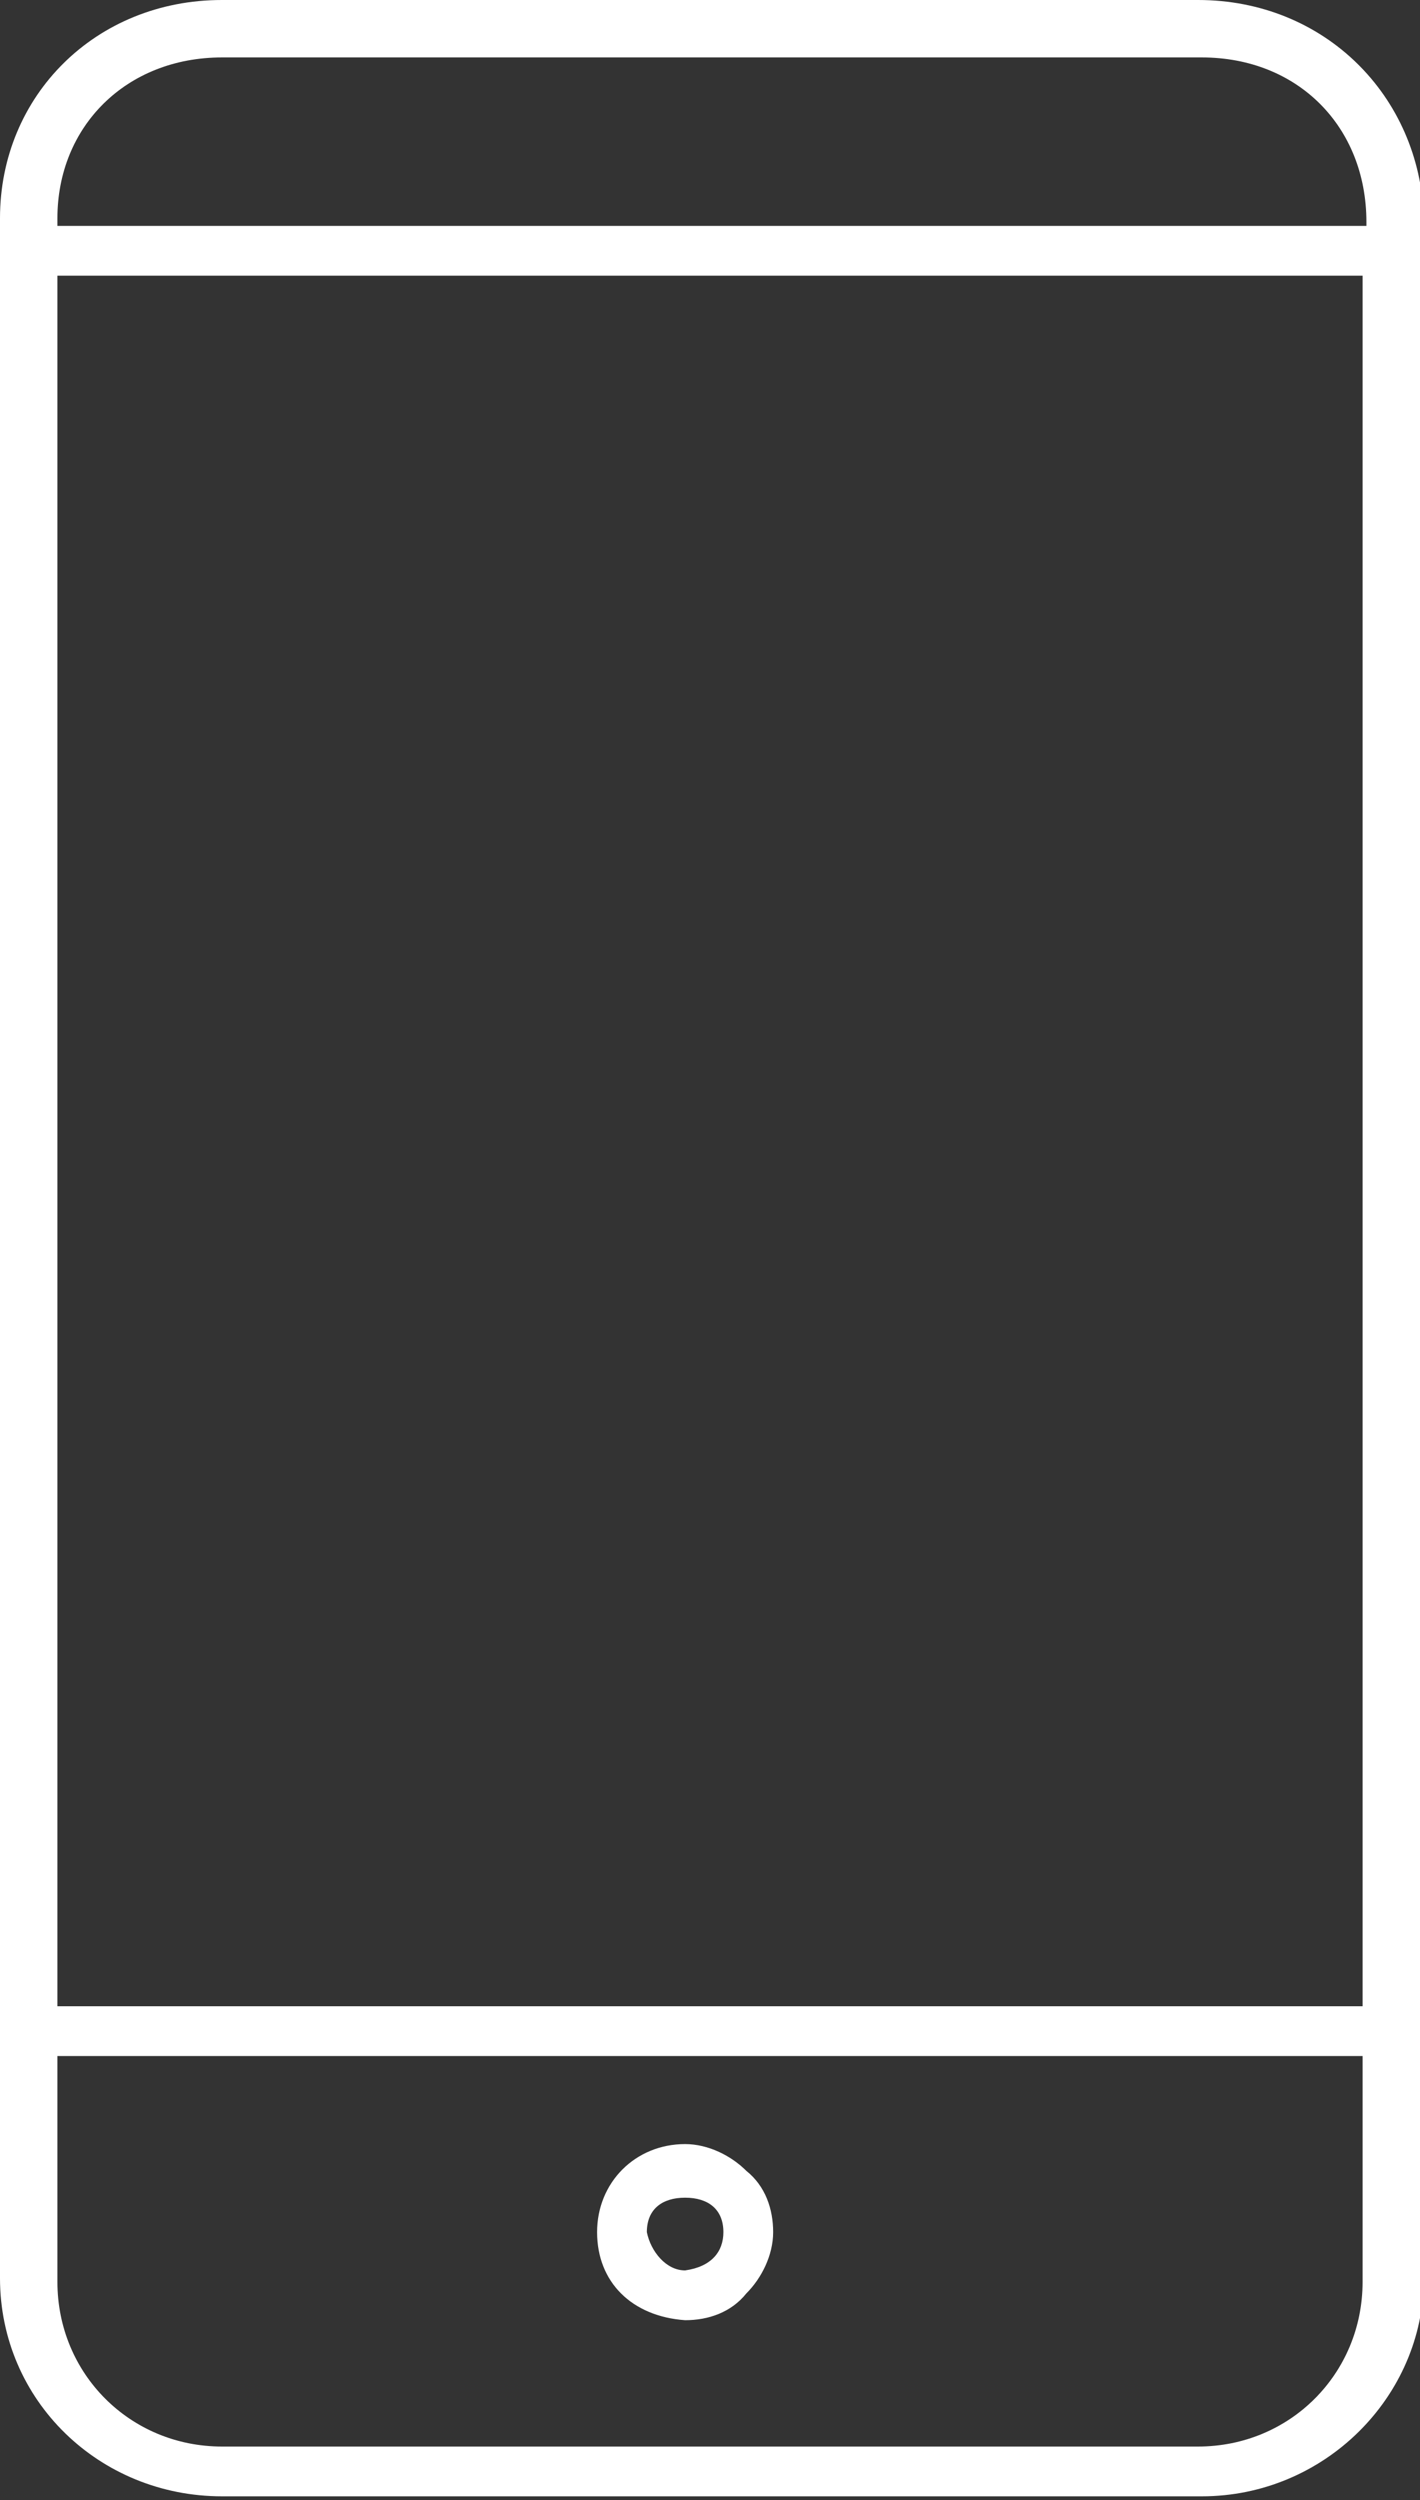 <?xml version="1.0" encoding="utf-8"?>
<!-- Generator: Adobe Illustrator 24.0.1, SVG Export Plug-In . SVG Version: 6.00 Build 0)  -->
<svg version="1.1" id="Layer_1" xmlns="http://www.w3.org/2000/svg" xmlns:xlink="http://www.w3.org/1999/xlink" x="0px" y="0px"
	 width="37.1px" height="65.3px" viewBox="0 0 37.1 65.3" style="enable-background:new 0 0 37.1 65.3;" xml:space="preserve">
<rect x="0" y="0" width="37.1" height="65.3" fill="#333333" stroke="none"/>
<style type="text/css">
	.st0{fill:#ffffff;}
</style>

	<path d="M31.3,0H5.8C2.5,0,0,2.5,0,5.7v53.8c0,3.2,2.6,5.7,5.8,5.7h25.6c3.2,0,5.8-2.6,5.8-5.7V5.7C37.1,2.5,34.6,0,31.3,0z
		 M35.6,53.7v5.9c0,2.4-1.9,4.3-4.3,4.3H5.8c-2.4,0-4.3-1.9-4.3-4.3v-5.9H35.6z M5.8,1.5h25.6c2.5,0,4.3,1.8,4.3,4.3v0.1H1.5V5.7
		C1.5,3.3,3.3,1.5,5.8,1.5z M35.6,7.2v45.2H1.5V7.2H35.6z" class="st0"/>
	<path d="M19.5,56.7c-0.4-0.4-1-0.7-1.6-0.7l0,0l0,0c-1.3,0-2.3,1-2.3,2.3c0,1.3,0.9,2.2,2.3,2.3c0,0,0,0,0,0c0.6,0,1.2-0.2,1.6-0.7
		c0.4-0.4,0.7-1,0.7-1.6C20.2,57.7,20,57.1,19.5,56.7z M18.9,58.3c0,0.5-0.3,0.9-1,1c-0.5,0-0.9-0.5-1-1c0-0.6,0.4-0.9,1-0.9
		C18.5,57.4,18.9,57.7,18.9,58.3z" class="st0"/>

</svg>
